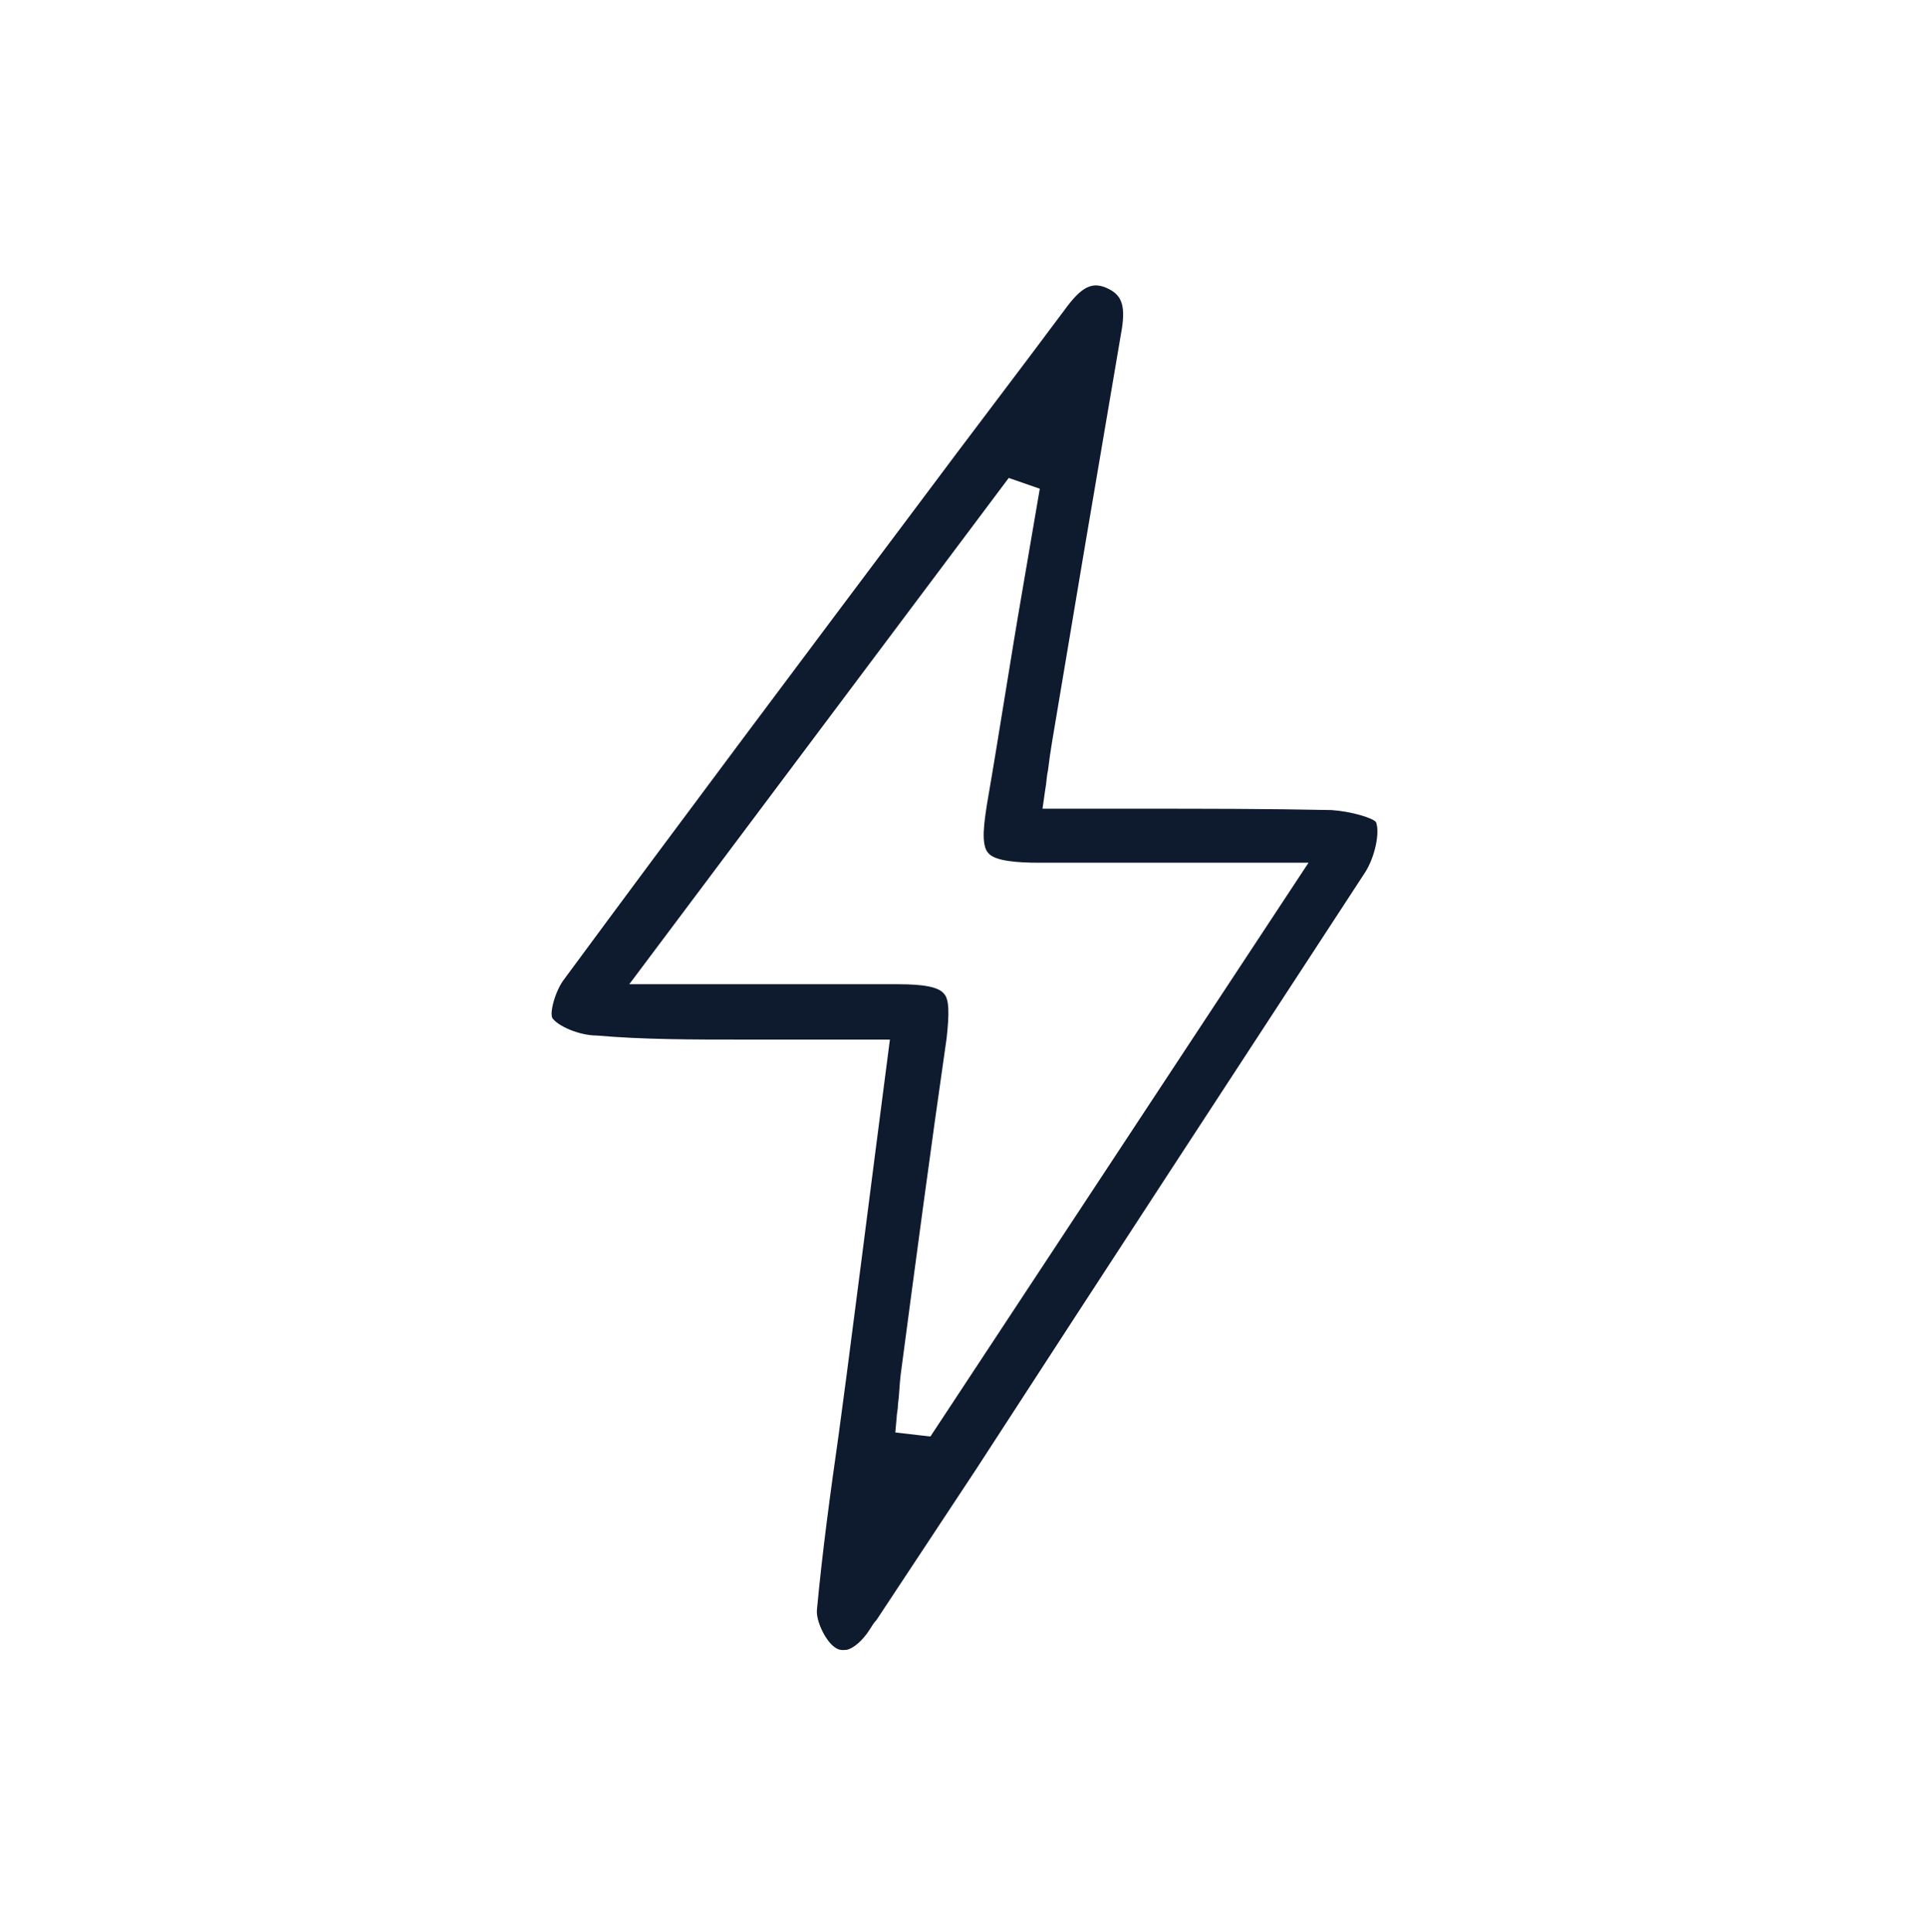 <?xml version="1.0" encoding="utf-8"?>
<!-- Generator: Adobe Illustrator 28.1.0, SVG Export Plug-In . SVG Version: 6.00 Build 0)  -->
<svg version="1.1" id="Warstwa_1" xmlns="http://www.w3.org/2000/svg" xmlns:xlink="http://www.w3.org/1999/xlink" x="0px" y="0px"
	 viewBox="0 0 142.7 143.1" style="enable-background:new 0 0 142.7 143.1;" xml:space="preserve">
<style type="text/css">
	.st0{fill:#0E1A2E;}
</style>
<path class="st0" d="M101.1,64.6c0.7-1.1,1.1-2.9,0.8-3.7c-0.2-0.3-1.8-0.8-3.3-0.9c-4.8-0.1-9.5-0.1-14.4-0.1c-1.8,0-3.7,0-5.6,0
	h-1.4l0.2-1.4c0.1-0.5,0.1-1,0.2-1.4c0.1-0.8,0.2-1.5,0.3-2.1c0.8-4.8,1.6-9.5,2.4-14.3c0.9-5.3,1.8-10.6,2.7-15.9
	c0.4-2.1,0.1-2.9-0.9-3.4c-1.2-0.6-2-0.2-3.3,1.6c-3.5,4.7-7.1,9.4-10.6,14.1c-8.7,11.6-17.7,23.6-26.4,35.4
	c-0.7,0.9-1.1,2.5-0.9,2.9c0.4,0.6,2,1.3,3.3,1.3C47.6,77,51.3,77,54.9,77c1.4,0,2.8,0,4.2,0c0,0,0,0,0,0h6.8l-1.1,8.5
	c-0.7,5.5-1.4,10.9-2.1,16.3c-0.2,1.5-0.4,3-0.6,4.5c-0.6,4.2-1.2,8.6-1.6,12.9c-0.1,0.8,0.6,2.3,1.3,2.8c0.4,0.3,0.7,0.2,0.9,0.2
	c0.5-0.1,1.2-0.7,1.7-1.5c0.2-0.3,0.3-0.5,0.5-0.7l0.2-0.3l7.2-10.9C81.7,94.3,91.5,79.3,101.1,64.6z M66.3,106.1l0.1-1.1
	c0-0.3,0.1-0.6,0.1-1c0.1-0.7,0.1-1.4,0.2-2.2c1.1-8.3,2.2-16.6,3.4-24.9c0.2-1.8,0.2-2.9-0.2-3.3c-0.4-0.5-1.5-0.7-3.4-0.7
	c-3.8,0-7.7,0-11.8,0l-8.1,0l28.1-37.5l2.3,0.8l-1.3,7.6c-0.9,5.2-1.7,10.5-2.6,15.7c-0.2,1.3-0.5,3.1,0.1,3.7
	c0.5,0.6,2.3,0.7,3.7,0.7c3.9,0,7.8,0,11.9,0l8.1,0l-28,42.5L66.3,106.1z"/>
</svg>
